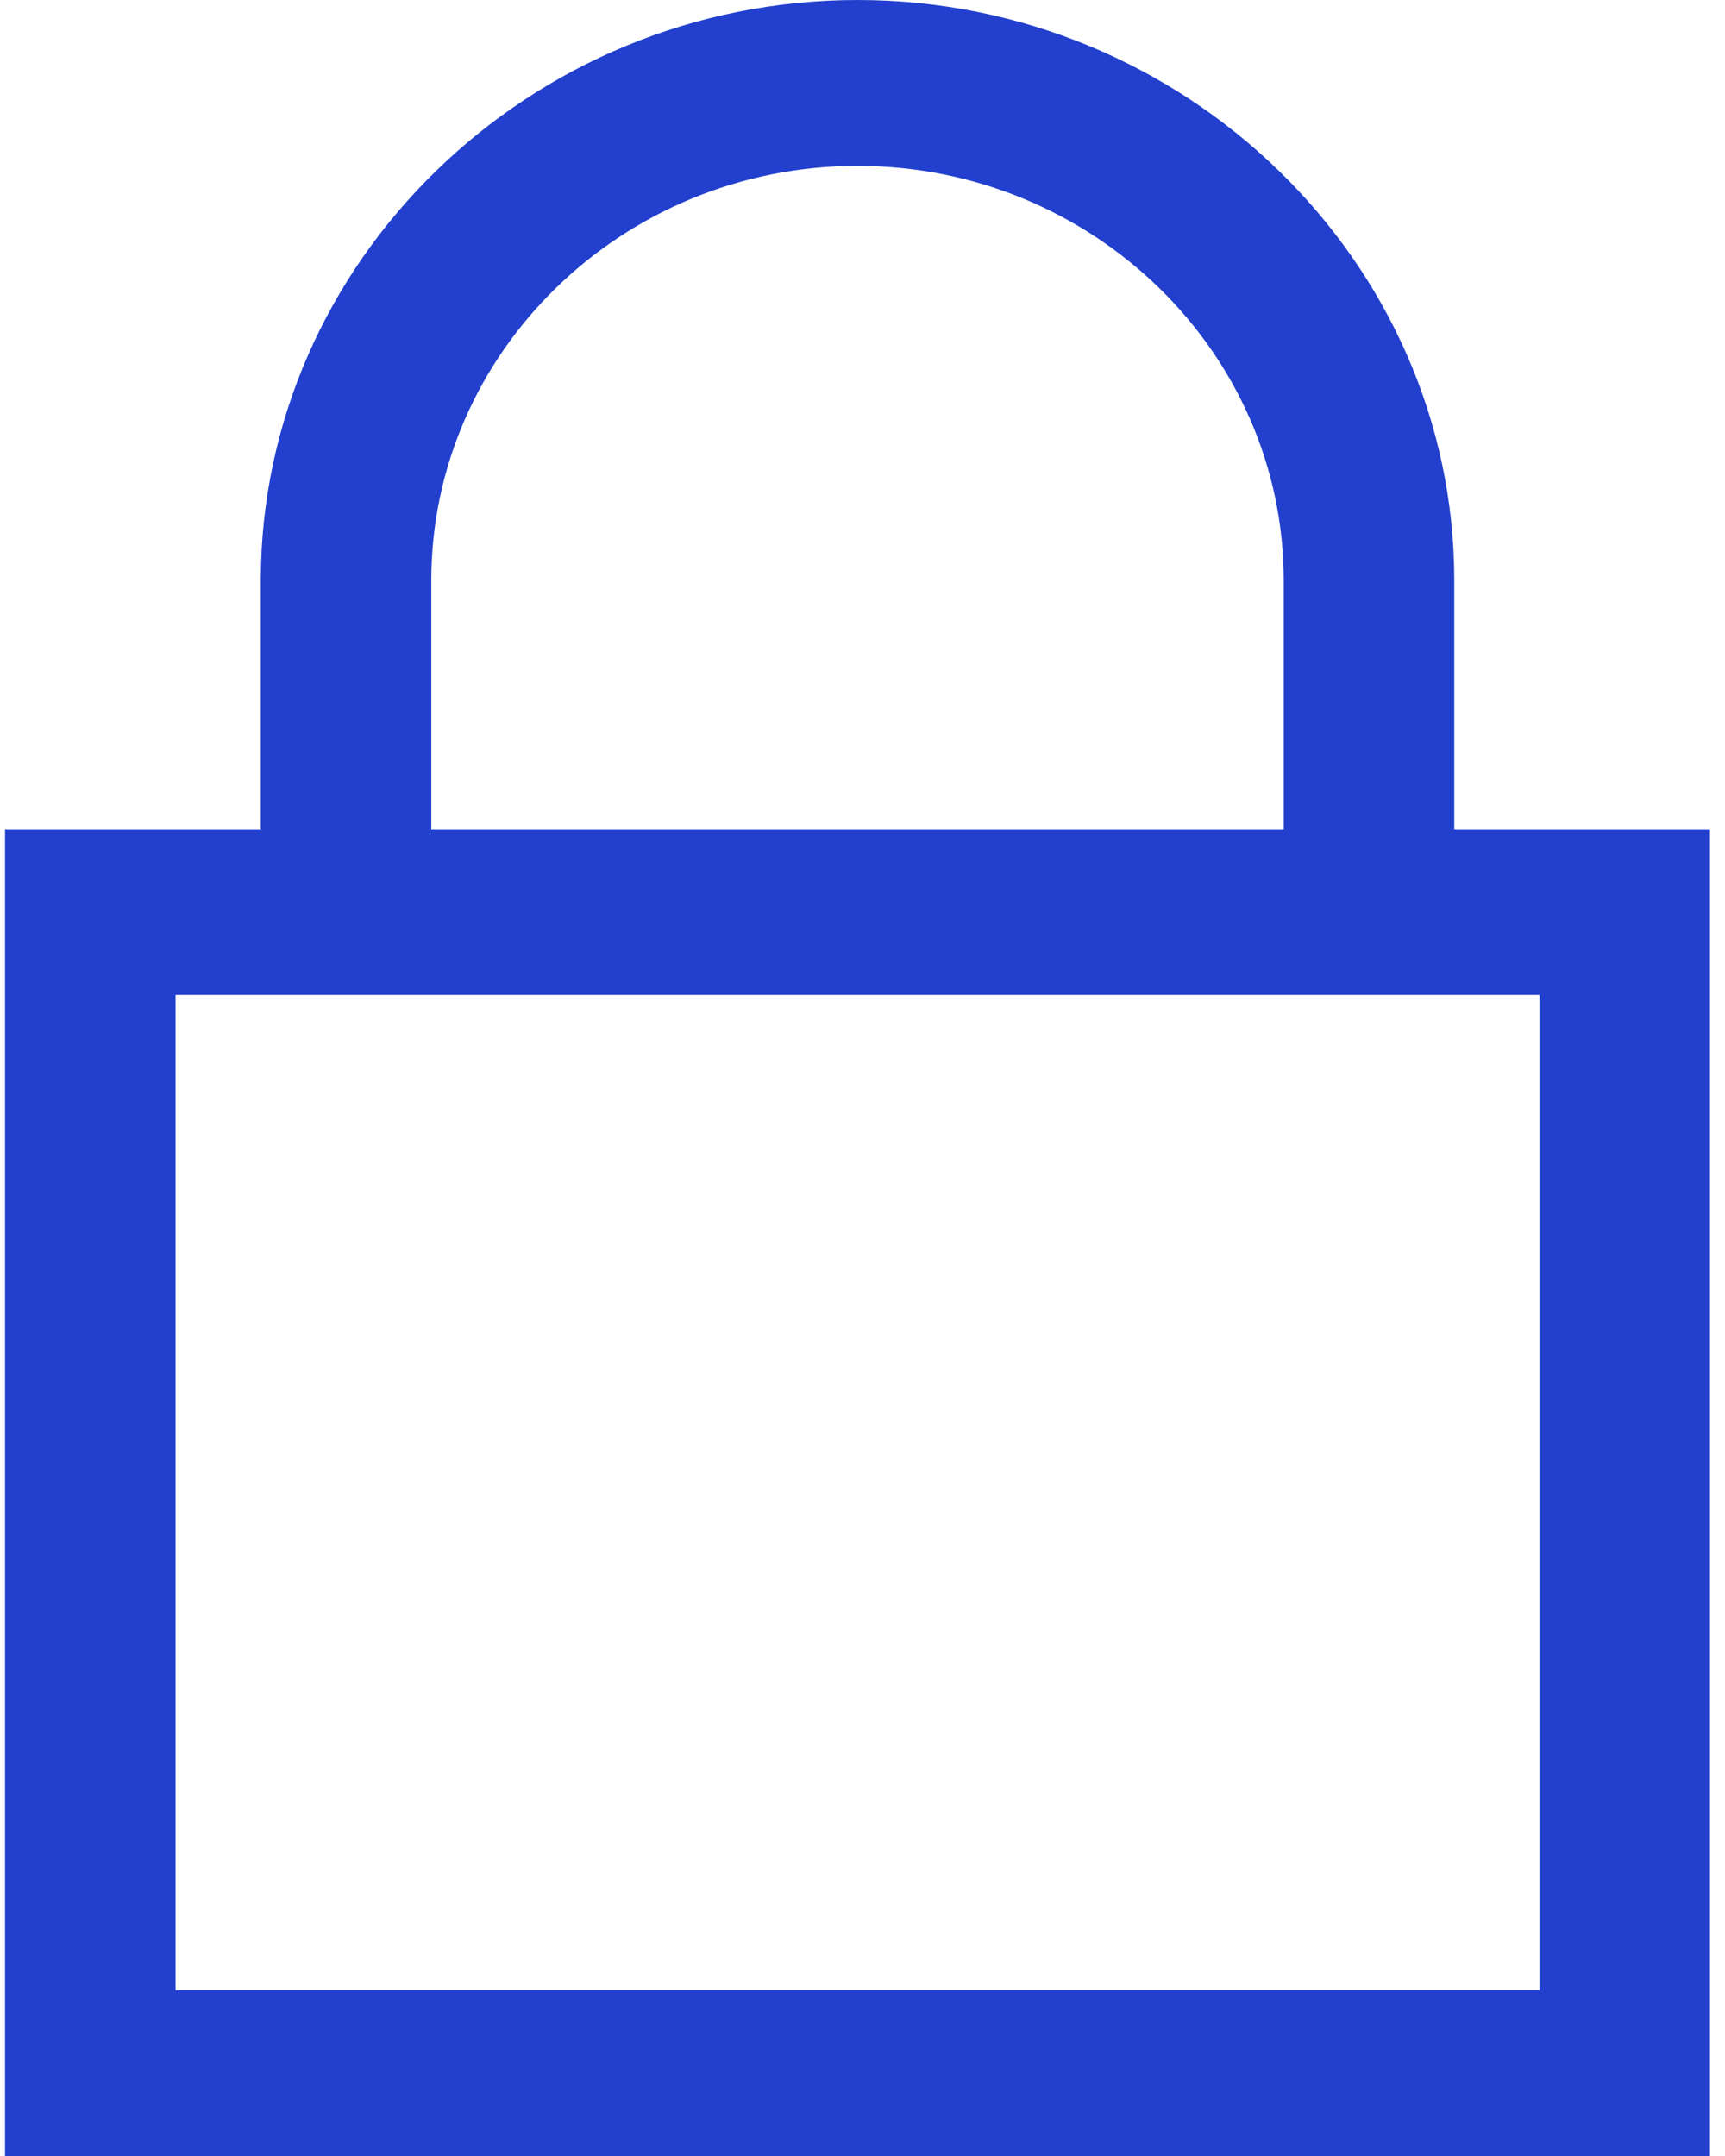 <svg xmlns="http://www.w3.org/2000/svg" width="36" height="45" viewBox="0 0 36 45" fill="none"><path d="M17.896 0C11.058 0 5.443 5.463 5.443 12.115V17.308H0.105V45H35.687V17.308H30.35V12.115C30.35 5.463 24.735 0 17.896 0ZM17.896 3.462C22.796 3.462 26.791 7.349 26.791 12.115V17.308H9.001V12.115C9.001 7.349 12.997 3.462 17.896 3.462ZM3.664 20.769H32.129V41.538H3.664V20.769Z" fill="#2240CD"></path></svg>